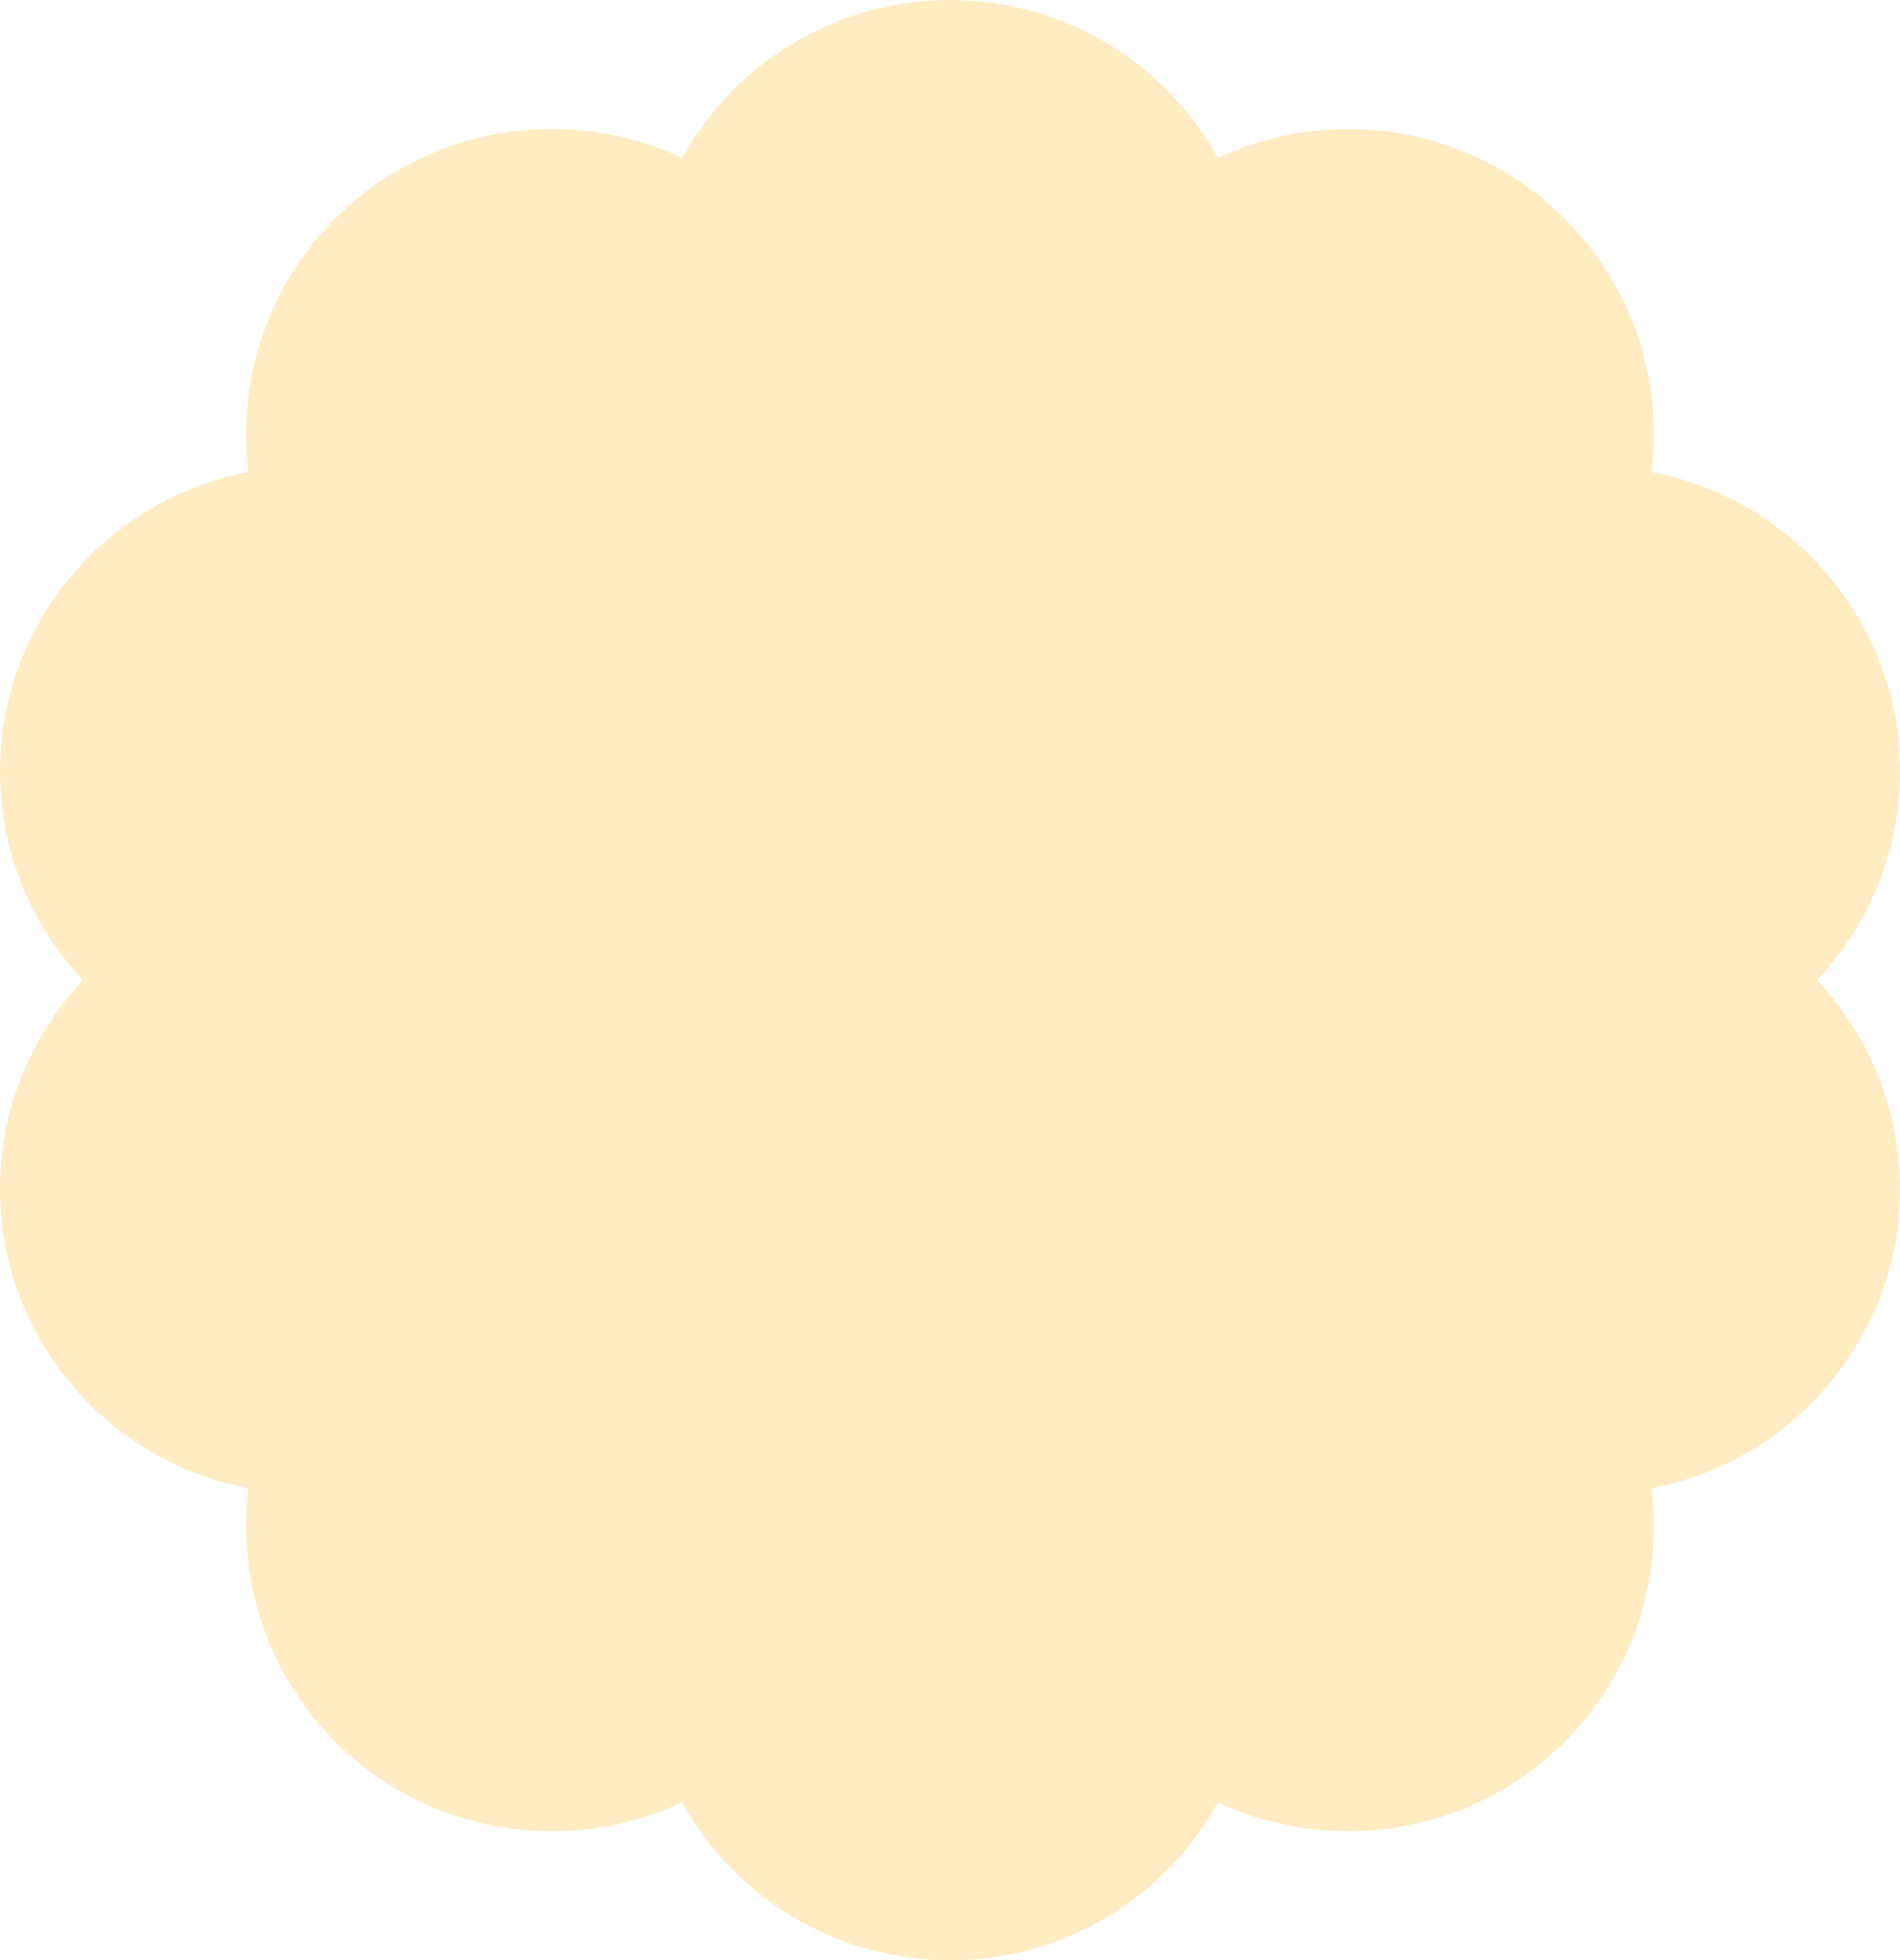 <?xml version="1.0" encoding="UTF-8"?> <svg xmlns="http://www.w3.org/2000/svg" width="223" height="230" viewBox="0 0 223 230" fill="none"><path d="M111.5 0C124.578 0 136.651 7.117 142.947 18.54C154.777 12.991 168.751 14.301 179.325 21.96C189.899 29.62 195.475 42.452 193.834 55.385C206.678 57.821 217.202 67.074 221.246 79.465C225.289 91.855 222.225 105.505 213.267 115C222.217 124.495 225.281 138.145 221.246 150.535C217.202 162.926 206.678 172.17 193.834 174.615C195.475 187.539 189.908 200.38 179.325 208.04C168.751 215.699 154.777 217.009 142.947 211.46C136.651 222.883 124.569 230 111.5 230C98.431 230 86.349 222.883 80.053 211.46C68.223 217.009 54.249 215.699 43.675 208.04C33.101 200.38 27.525 187.548 29.166 174.615C16.322 172.179 5.798 162.926 1.754 150.535C-2.289 138.145 0.775 124.495 9.733 115C0.783 105.497 -2.281 91.855 1.754 79.456C5.798 67.066 16.322 57.821 29.166 55.377C27.525 42.452 33.092 29.611 43.675 21.952C54.249 14.293 68.223 12.983 80.053 18.531C86.349 7.117 98.431 0 111.5 0Z" fill="#FFDB88" fill-opacity="0.5"></path></svg> 